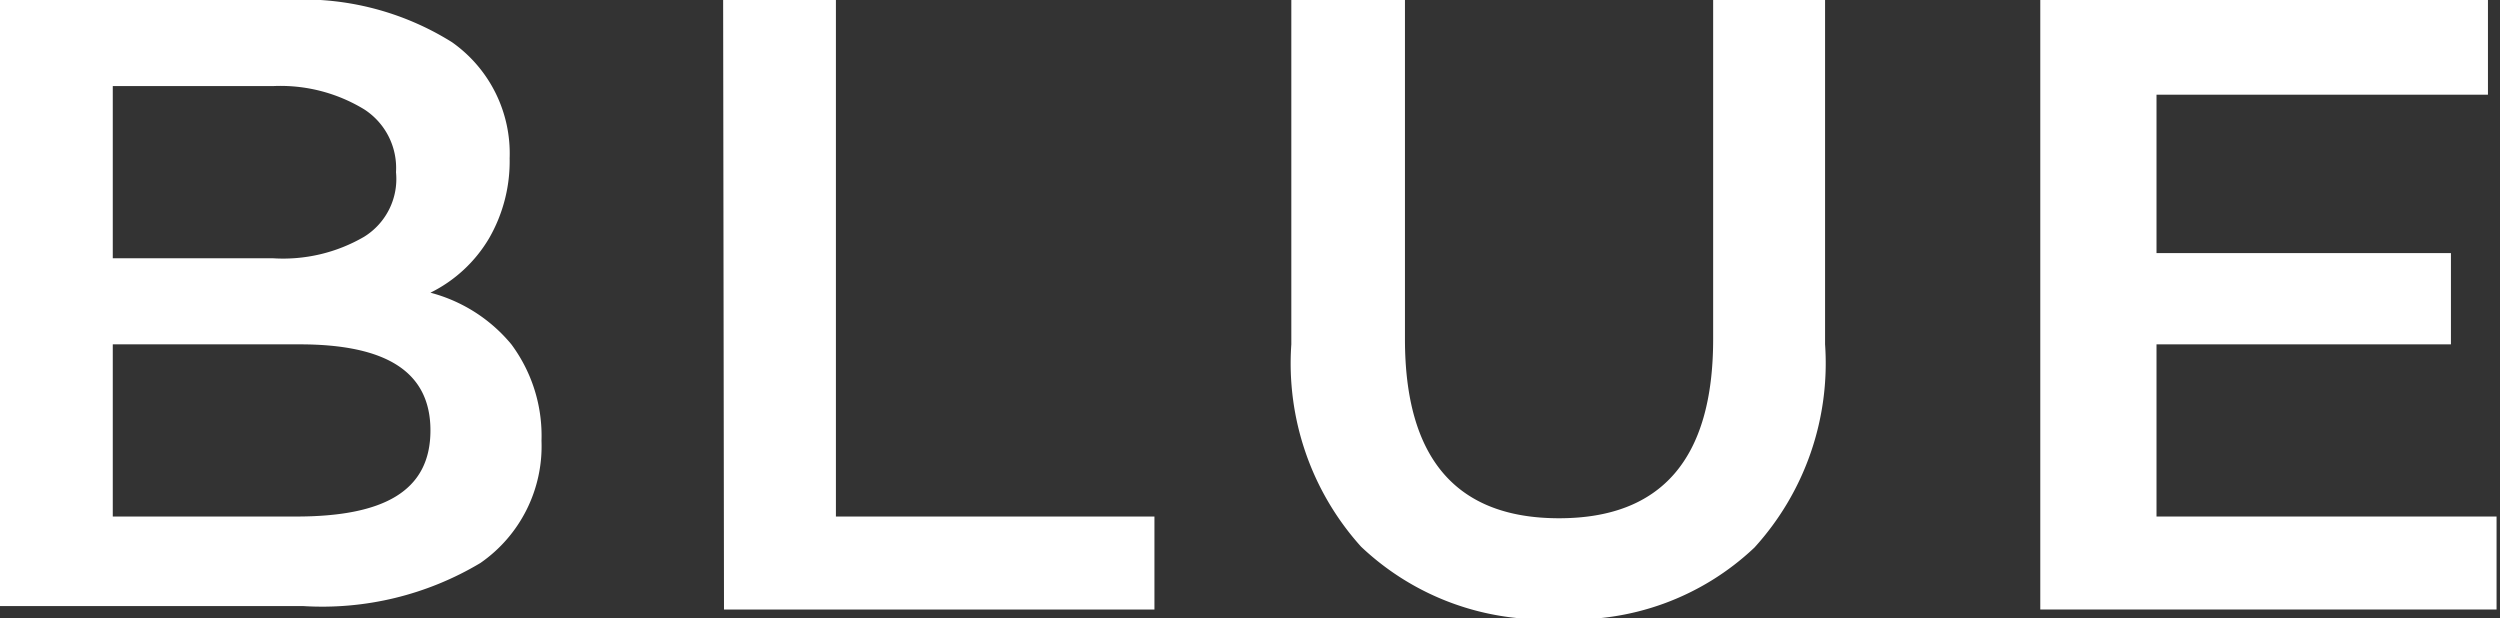 <?xml version="1.0" encoding="UTF-8"?> <svg xmlns="http://www.w3.org/2000/svg" viewBox="0 0 29.04 7.18"><rect x="0" y="0" width="29.04" height="7.18" fill="#333333" stroke="none"/> <defs> <style>.cls-1{fill:#fff;}</style> </defs> <g id="Слой_2" data-name="Слой 2"> <g id="Слой_1-2" data-name="Слой 1"> <path class="cls-1" d="M5.94,4a1.78,1.78,0,0,1,.35,1.12,1.65,1.65,0,0,1-.71,1.42,3.58,3.58,0,0,1-2.06.5H0V0H3.32A3.26,3.26,0,0,1,5.25.49a1.58,1.58,0,0,1,.67,1.35,1.79,1.79,0,0,1-.24.93A1.63,1.63,0,0,1,5,3.4,1.82,1.82,0,0,1,5.94,4ZM1.31,1V3H3.17a1.87,1.87,0,0,0,1.06-.25A.79.79,0,0,0,4.6,2a.81.81,0,0,0-.37-.73A1.87,1.87,0,0,0,3.17,1ZM5,5c0-.68-.51-1-1.52-1H1.31V6H3.44C4.45,6,5,5.71,5,5Z"></path> <path class="cls-1" d="M8.4,0H9.71V6h3.7V7.08h-5Z"></path> <path class="cls-1" d="M15.81,6.35A3.18,3.18,0,0,1,15,4V0h1.32V3.94c0,1.39.6,2.08,1.79,2.08s1.79-.69,1.79-2.08V0h1.3V4a3.18,3.18,0,0,1-.82,2.36,3.05,3.05,0,0,1-2.28.83A3.08,3.08,0,0,1,15.81,6.35Z"></path> <path class="cls-1" d="M29,6V7.08h-5.3V0H28.9V1.1H25.05V2.94h3.42V4H25.05V6Z"></path> </g> </g> </svg> 